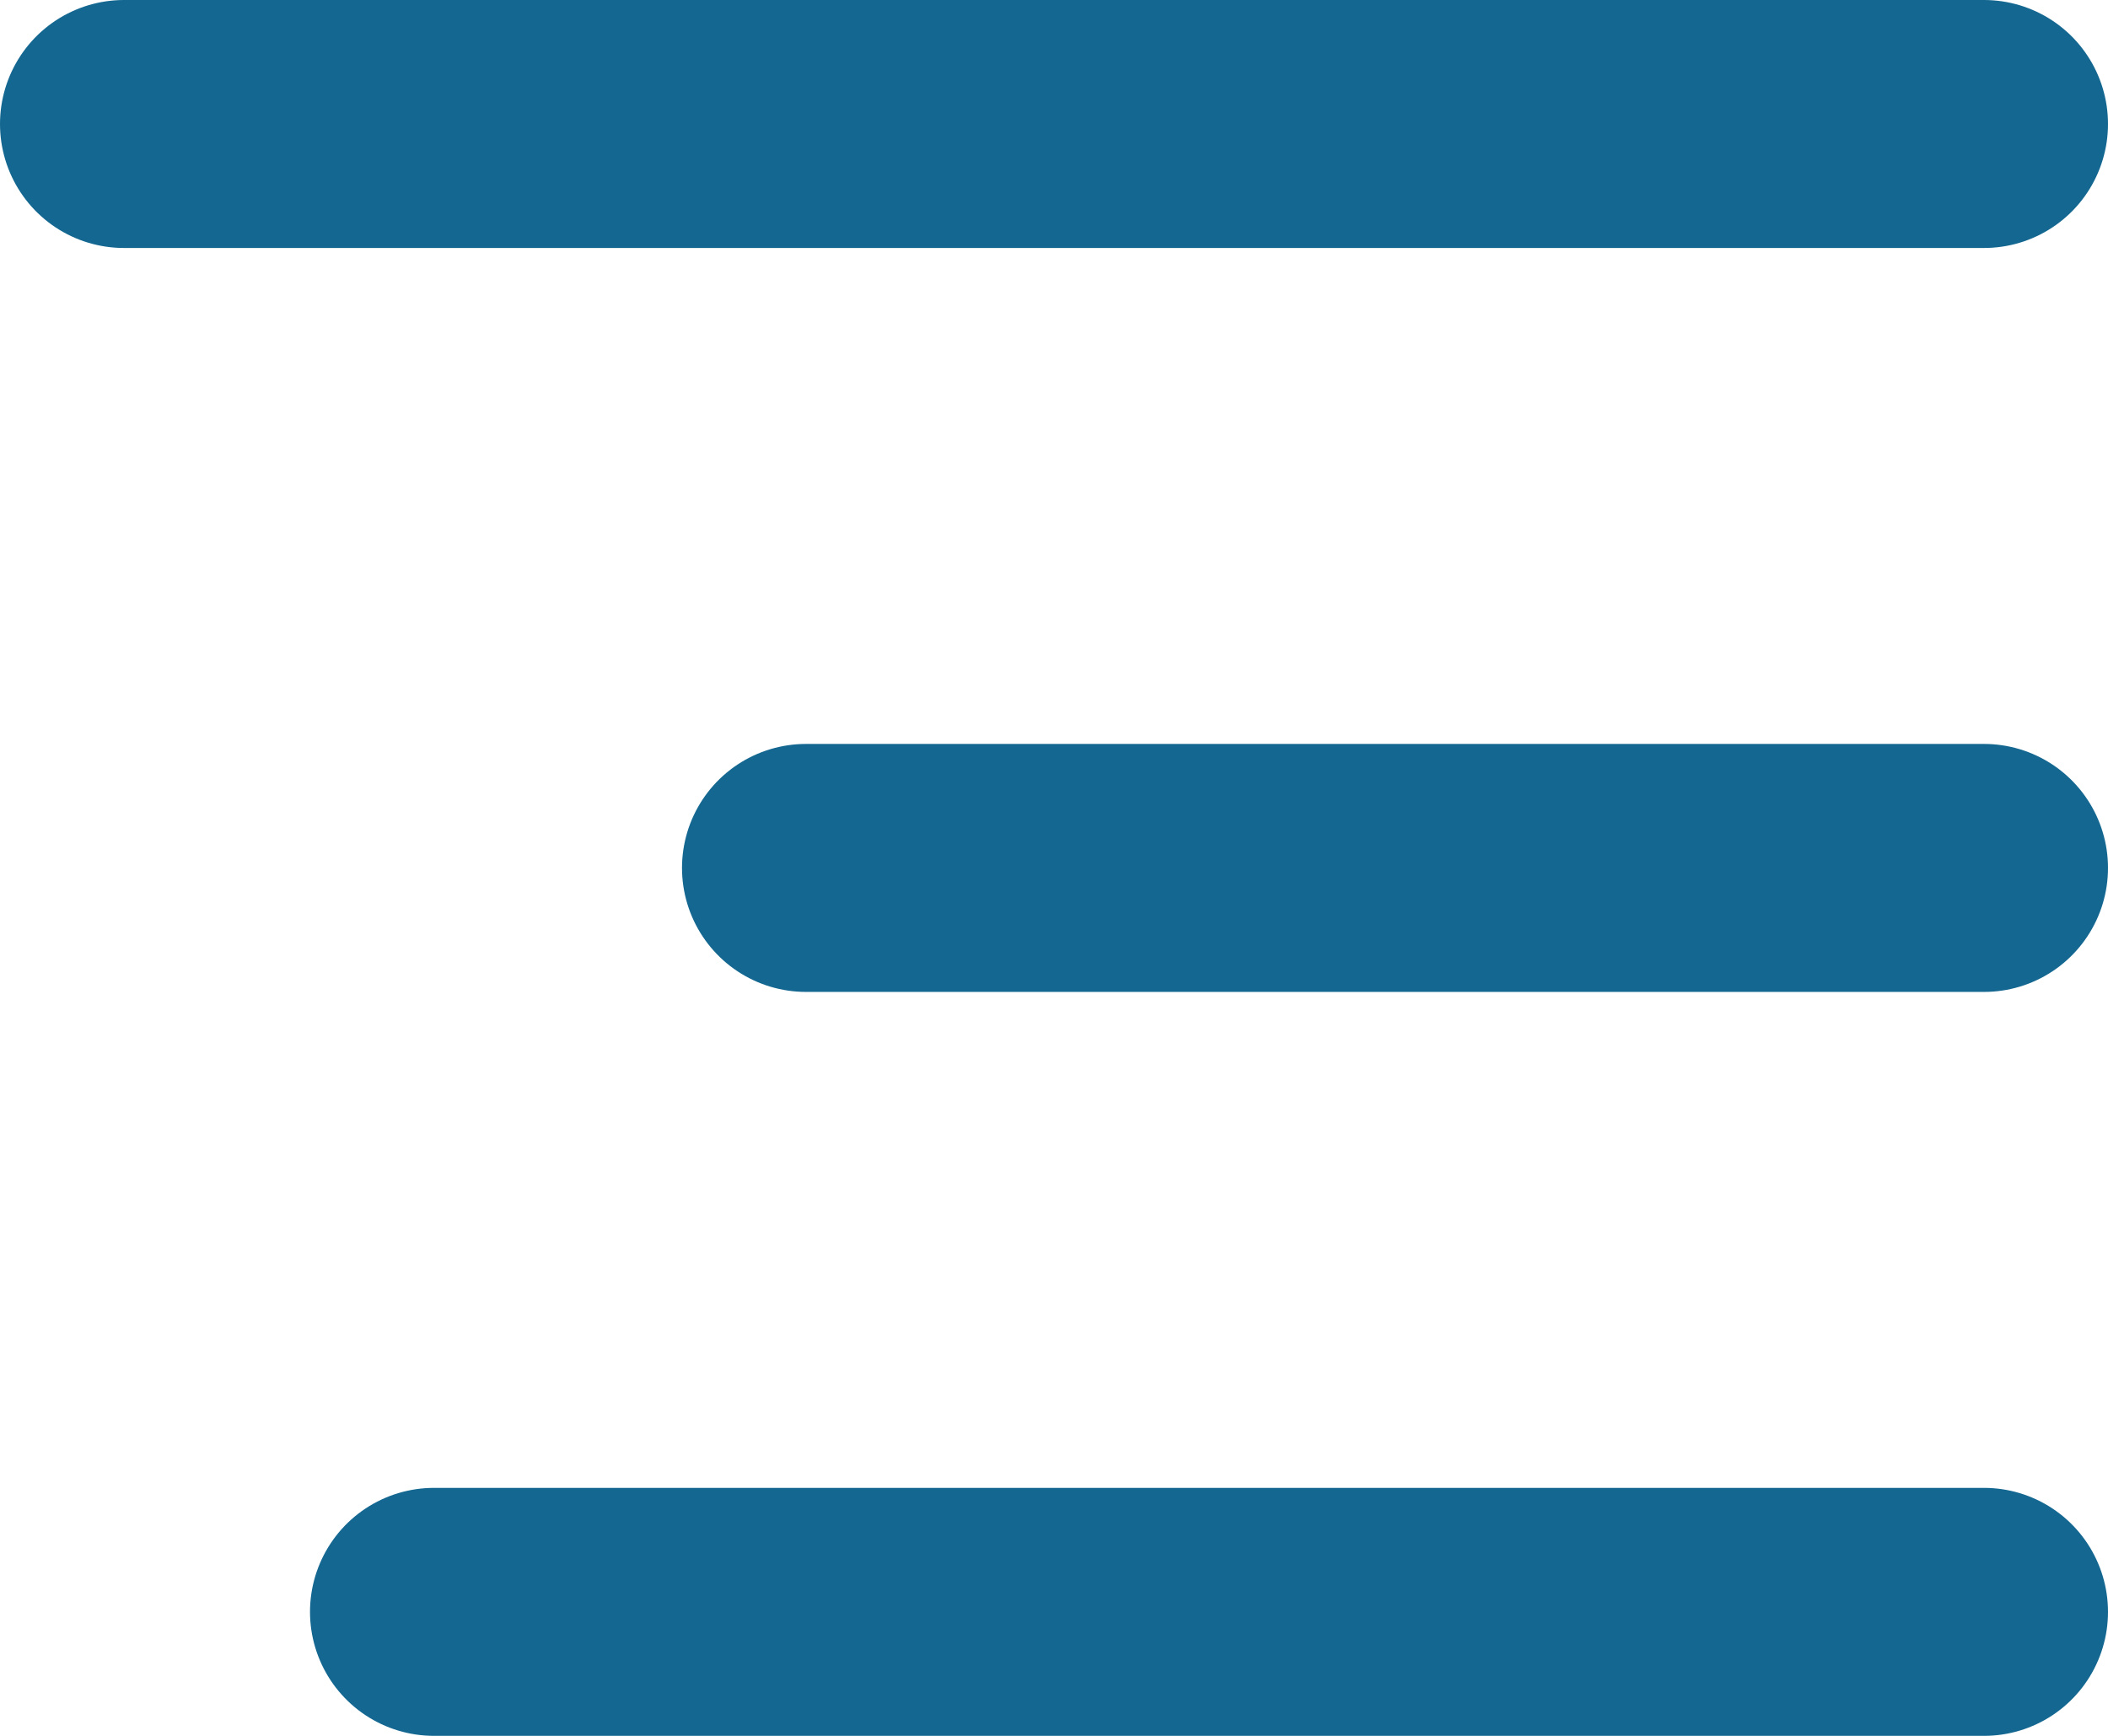 <?xml version="1.0" encoding="UTF-8"?>
<svg xmlns="http://www.w3.org/2000/svg" width="34" height="28" viewBox="0 0 34 28" fill="none">
  <path d="M2 2L32 2" stroke="#136790" stroke-width="4" stroke-linecap="round" stroke-linejoin="round"/>
  <path d="M13 14L32 14" stroke="#136790" stroke-width="4" stroke-linecap="round" stroke-linejoin="round"/>
  <path d="M7 26L32 26" stroke="#136790" stroke-width="4" stroke-linecap="round" stroke-linejoin="round"/>
</svg>